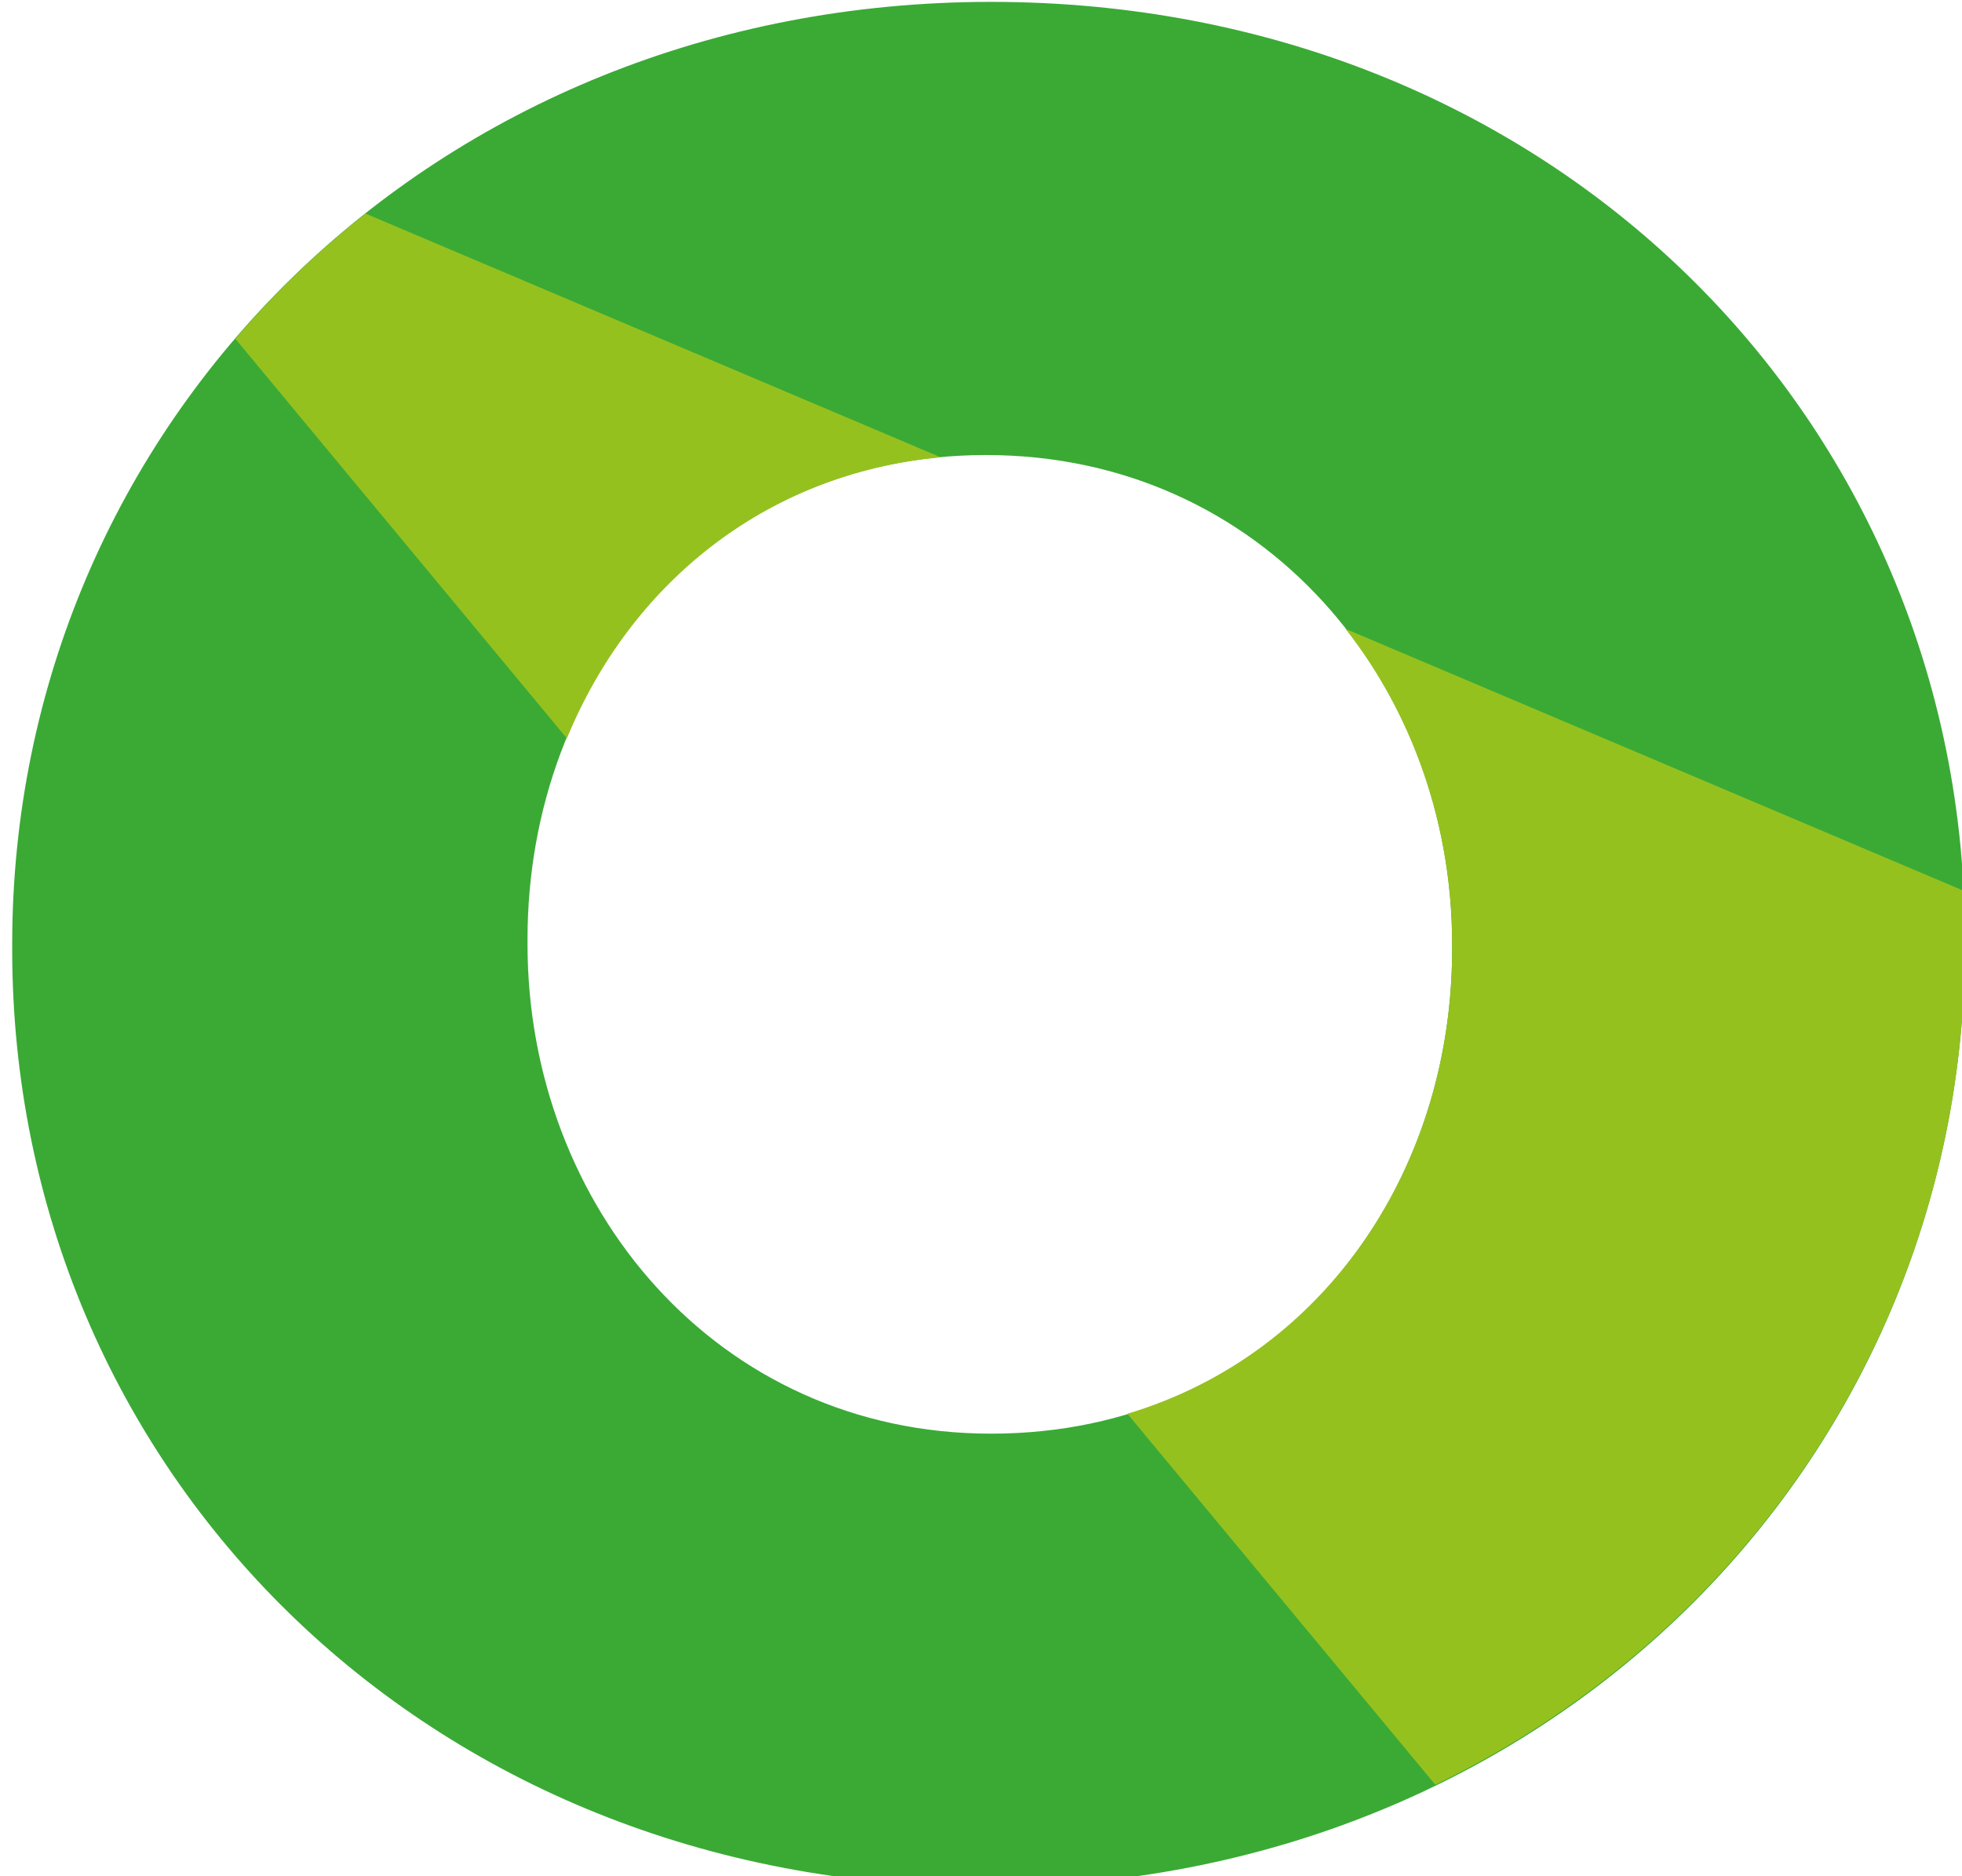 <?xml version="1.0" encoding="utf-8"?>
<!-- Generator: Adobe Illustrator 16.0.0, SVG Export Plug-In . SVG Version: 6.00 Build 0)  -->
<!DOCTYPE svg PUBLIC "-//W3C//DTD SVG 1.1//EN" "http://www.w3.org/Graphics/SVG/1.1/DTD/svg11.dtd">
<svg version="1.1" id="Layer_1" xmlns="http://www.w3.org/2000/svg" xmlns:xlink="http://www.w3.org/1999/xlink" x="0px" y="0px"
	 width="100%" height="100%" viewBox="50 12 46 44"
	 xml:space="preserve">

<g>
	<path fill="#3AAA35" d="M50.286,34.265v-0.121c0-12.201,9.834-22.1,22.951-22.1c13.115,0,22.832,9.775,22.832,21.977v0.123
		c0,12.204-9.838,22.102-22.953,22.102S50.286,46.471,50.286,34.265z M84.046,34.265v-0.121c0-6.131-4.434-11.473-10.93-11.473
		c-6.436,0-10.748,5.223-10.748,11.35v0.123c0,6.133,4.433,11.477,10.869,11.477C79.735,45.621,84.046,40.396,84.046,34.265z"/>
</g>

<path fill="#95C11F" d="M72.055,22.724L58.57,17.009c-1.116,0.881-2.136,1.867-3.052,2.936l7.773,9.371
	C64.759,25.744,67.896,23.109,72.055,22.724z"/>
<path fill="#95C11F" d="M84.046,34.144v0.121c0,5.059-2.938,9.489-7.613,10.889l7.219,8.701c7.5-3.643,12.418-11.094,12.418-19.711
	v-0.123c0-0.387-0.038-0.762-0.059-1.143l-14.465-6.131C83.136,28.775,84.046,31.378,84.046,34.144z"/>

</svg>
